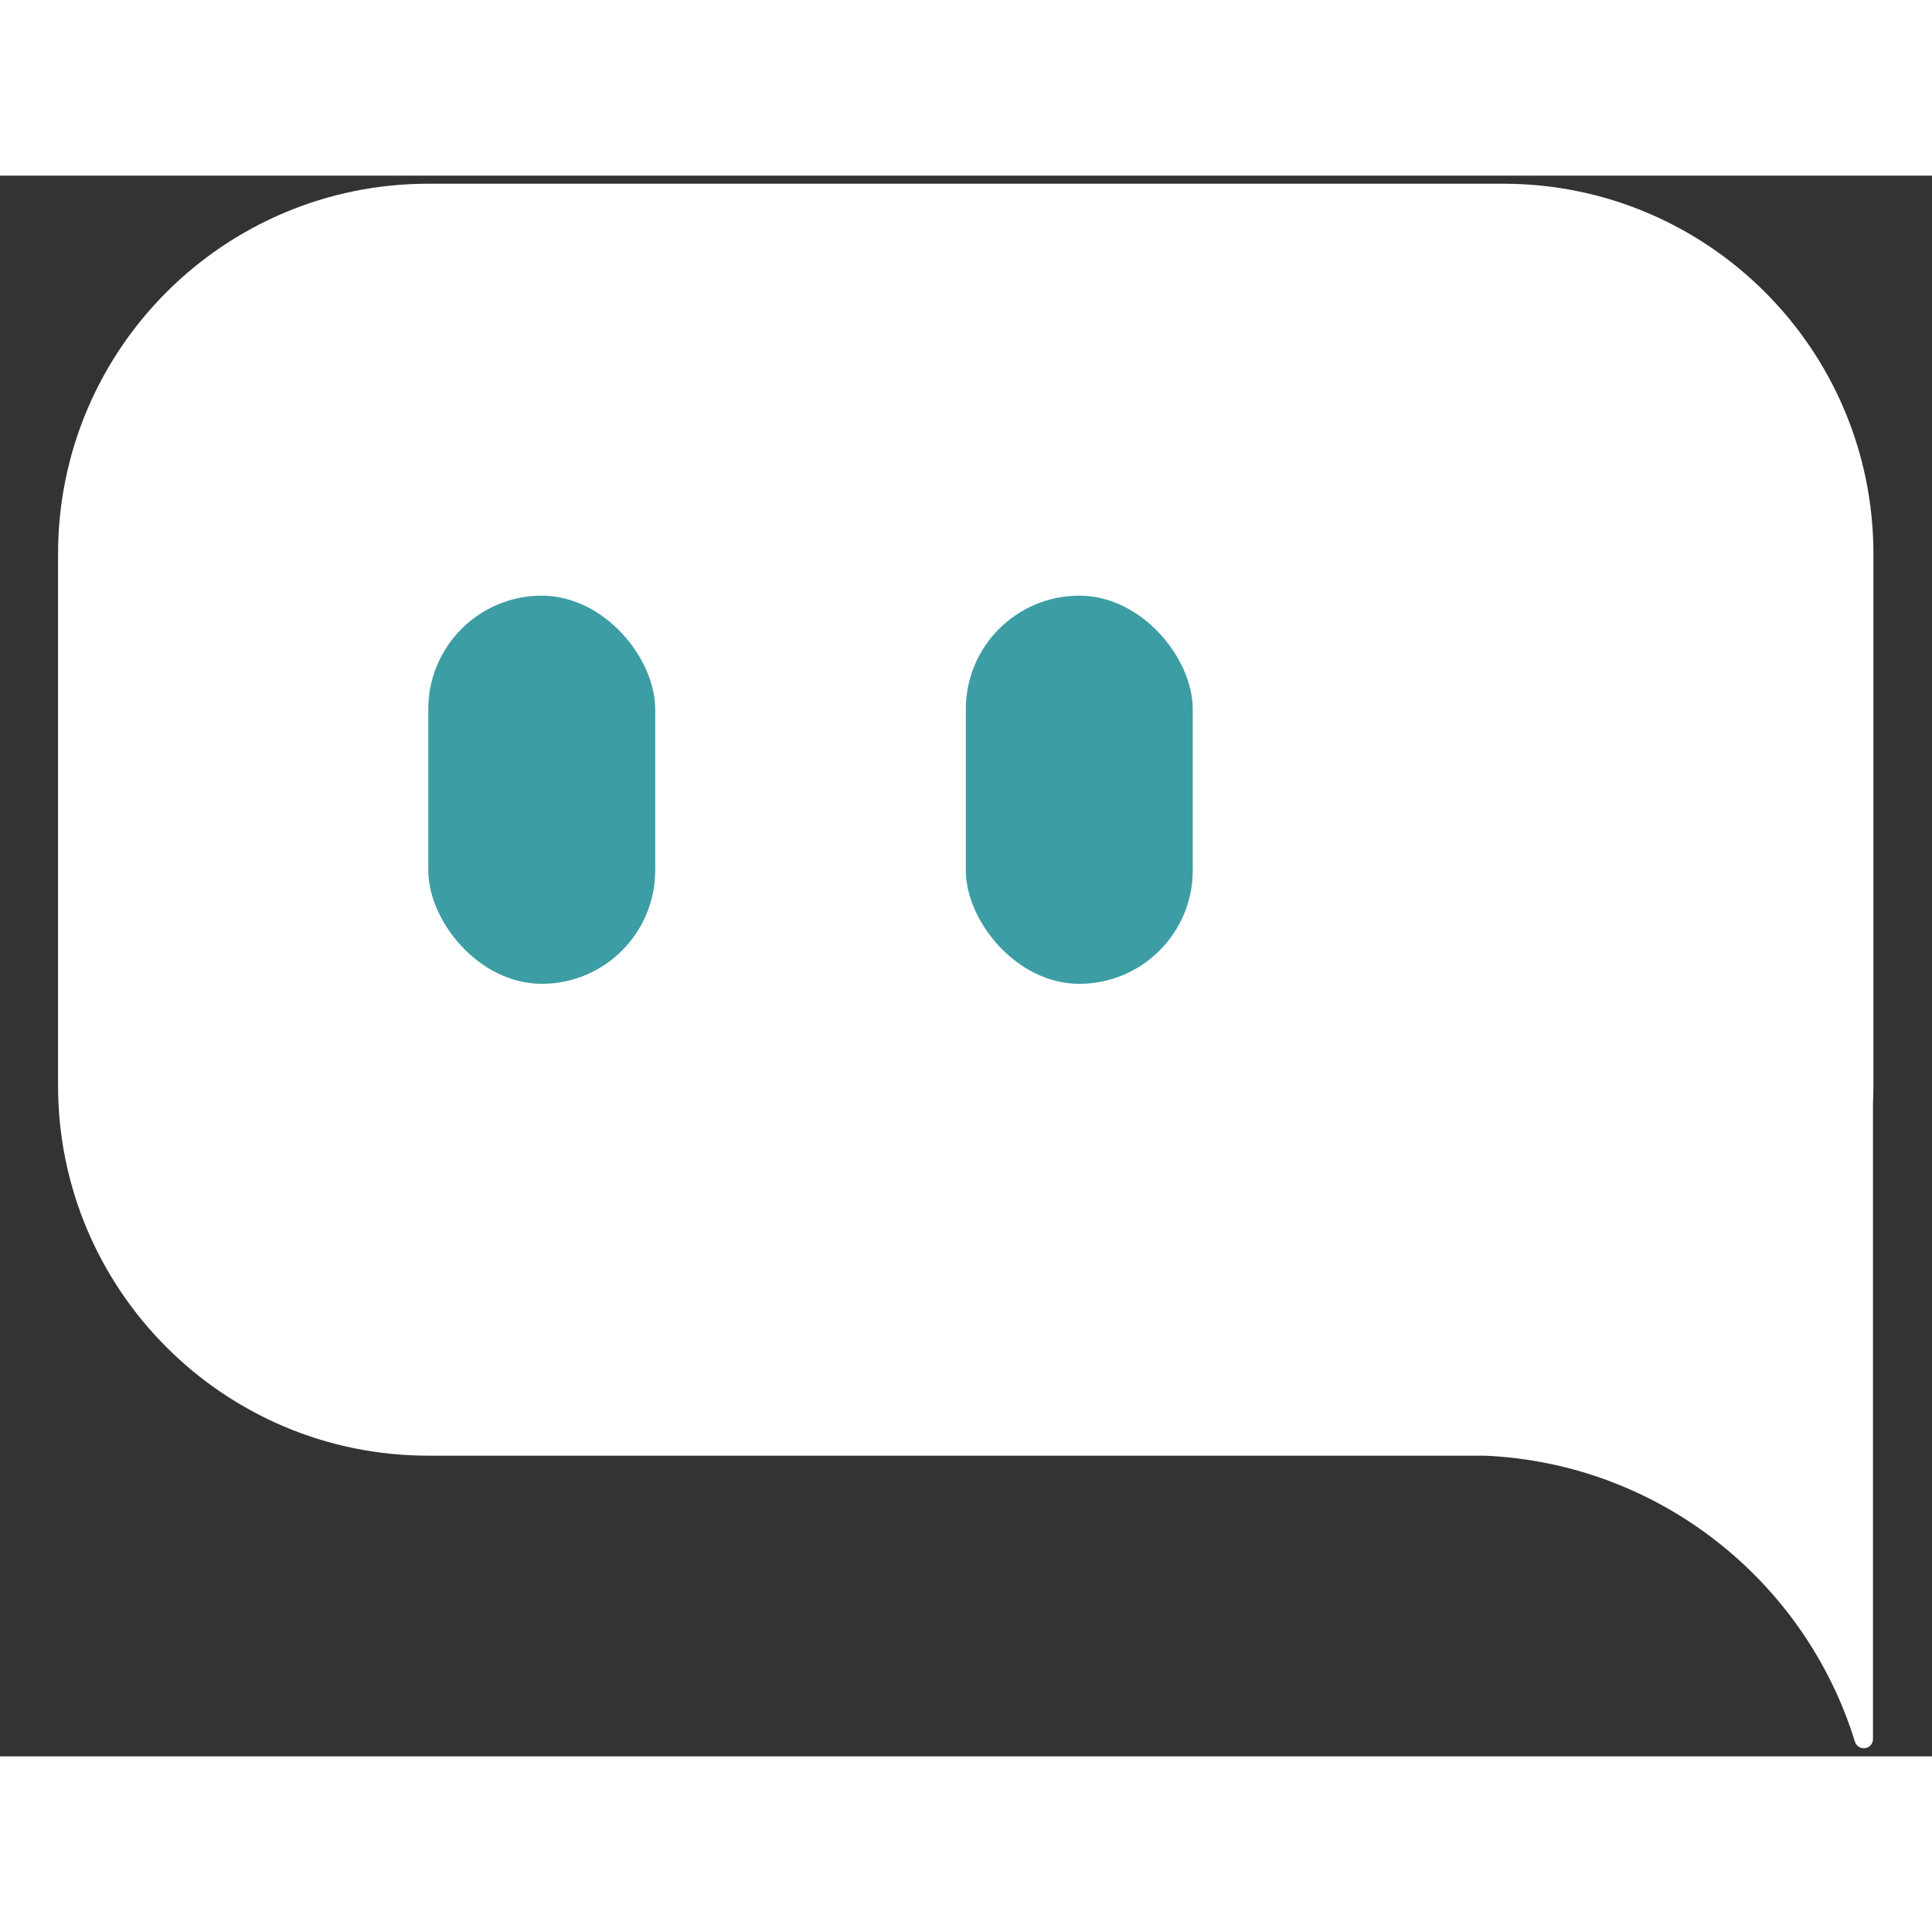 <svg width="55px" height="55px" viewBox="0 0 22 18" fill="none" xmlns="http://www.w3.org/2000/svg">
  <rect x="0" y="0" width="22" height="18" fill="#333333" stroke="none"/>
  <path fill-rule="evenodd" clip-rule="evenodd" d="M4.877 0.092C2.549 0.092 0.661 1.979 0.661 4.308V10.36C0.661 12.688 2.549 14.576 4.877 14.576H16.905C18.895 14.662 20.559 16.006 21.122 17.832C21.136 17.877 21.177 17.908 21.223 17.908C21.281 17.908 21.328 17.861 21.328 17.803V10.564C21.331 10.496 21.333 10.428 21.333 10.36V4.308C21.333 1.979 19.446 0.092 17.117 0.092H4.877Z" fill="white"></path>
  <rect x="4.877" y="4.783" width="2.584" height="4.42" rx="1.292" fill="#3D9DA4"></rect>
  <rect x="10.998" y="4.783" width="2.584" height="4.42" rx="1.292" fill="#3D9DA4"></rect>
</svg>
